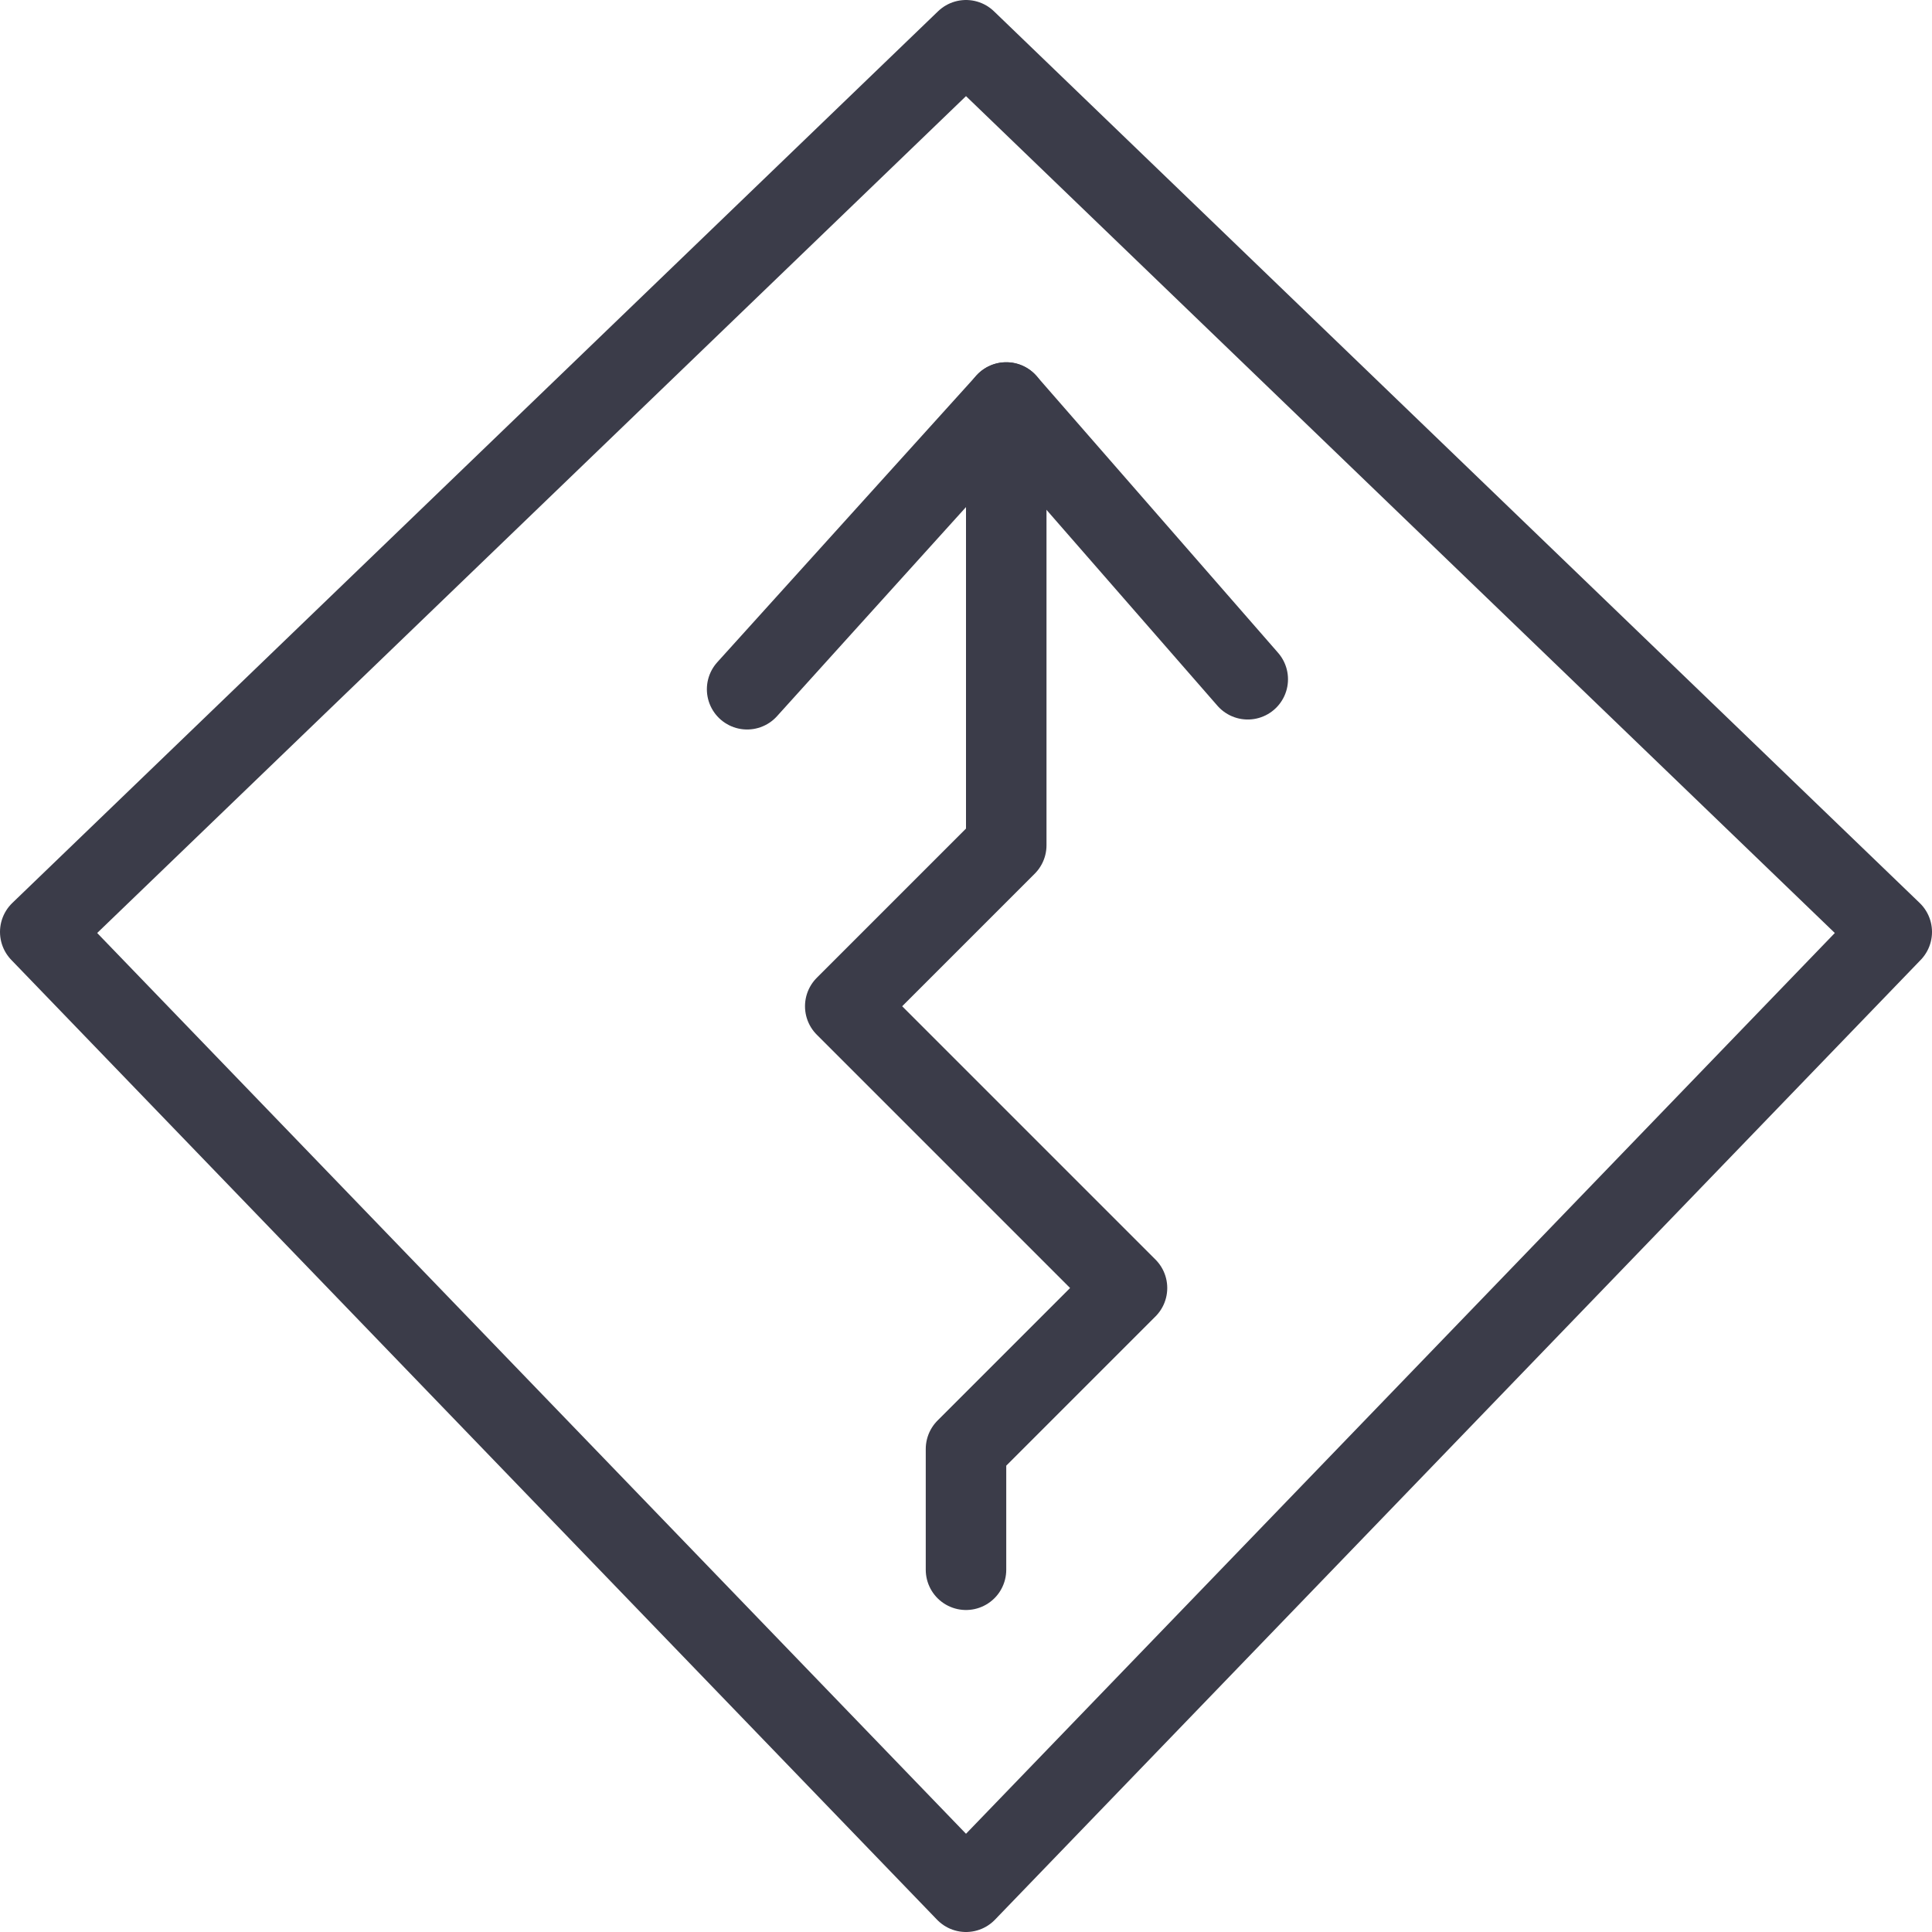 <?xml version="1.0" encoding="UTF-8"?>
<svg xmlns="http://www.w3.org/2000/svg" viewBox="12.45 158.679 24 24">
  <g transform="matrix(1, 0, 0, -1, 12.45, 182.679)" style="">
    <path d="M 12 0.5 L 23.5 12.423 L 12 23.5 L 0.5 12.423 L 12 0.5 Z" style="fill: none; stroke-opacity: 1; stroke-miterlimit: 0; stroke-linecap: round; stroke-linejoin: round; stroke-width: 1px; stroke-dashoffset: 0px; stroke: rgb(59, 60, 73);"></path>
    <g transform="translate(9.281 15.438)">
      <path d="M 0 0 L 3.219 3.562 L 6.219 0.124" style="fill: none; stroke-opacity: 1; stroke-miterlimit: 0; stroke-linecap: round; stroke-linejoin: round; stroke-width: 1px; stroke-dashoffset: 0px; stroke: rgb(59, 60, 73);"></path>
      <path d="M 3.219 3.562 L 3.219 -1.938 L 1.219 -3.938 L 4.719 -7.438 L 2.719 -9.438 L 2.719 -10.938" style="fill: none; stroke-opacity: 1; stroke-miterlimit: 0; stroke-linecap: round; stroke-linejoin: round; stroke-width: 1px; stroke-dashoffset: 0px; stroke: rgb(59, 60, 73);"></path>
    </g>
  </g>
</svg>

